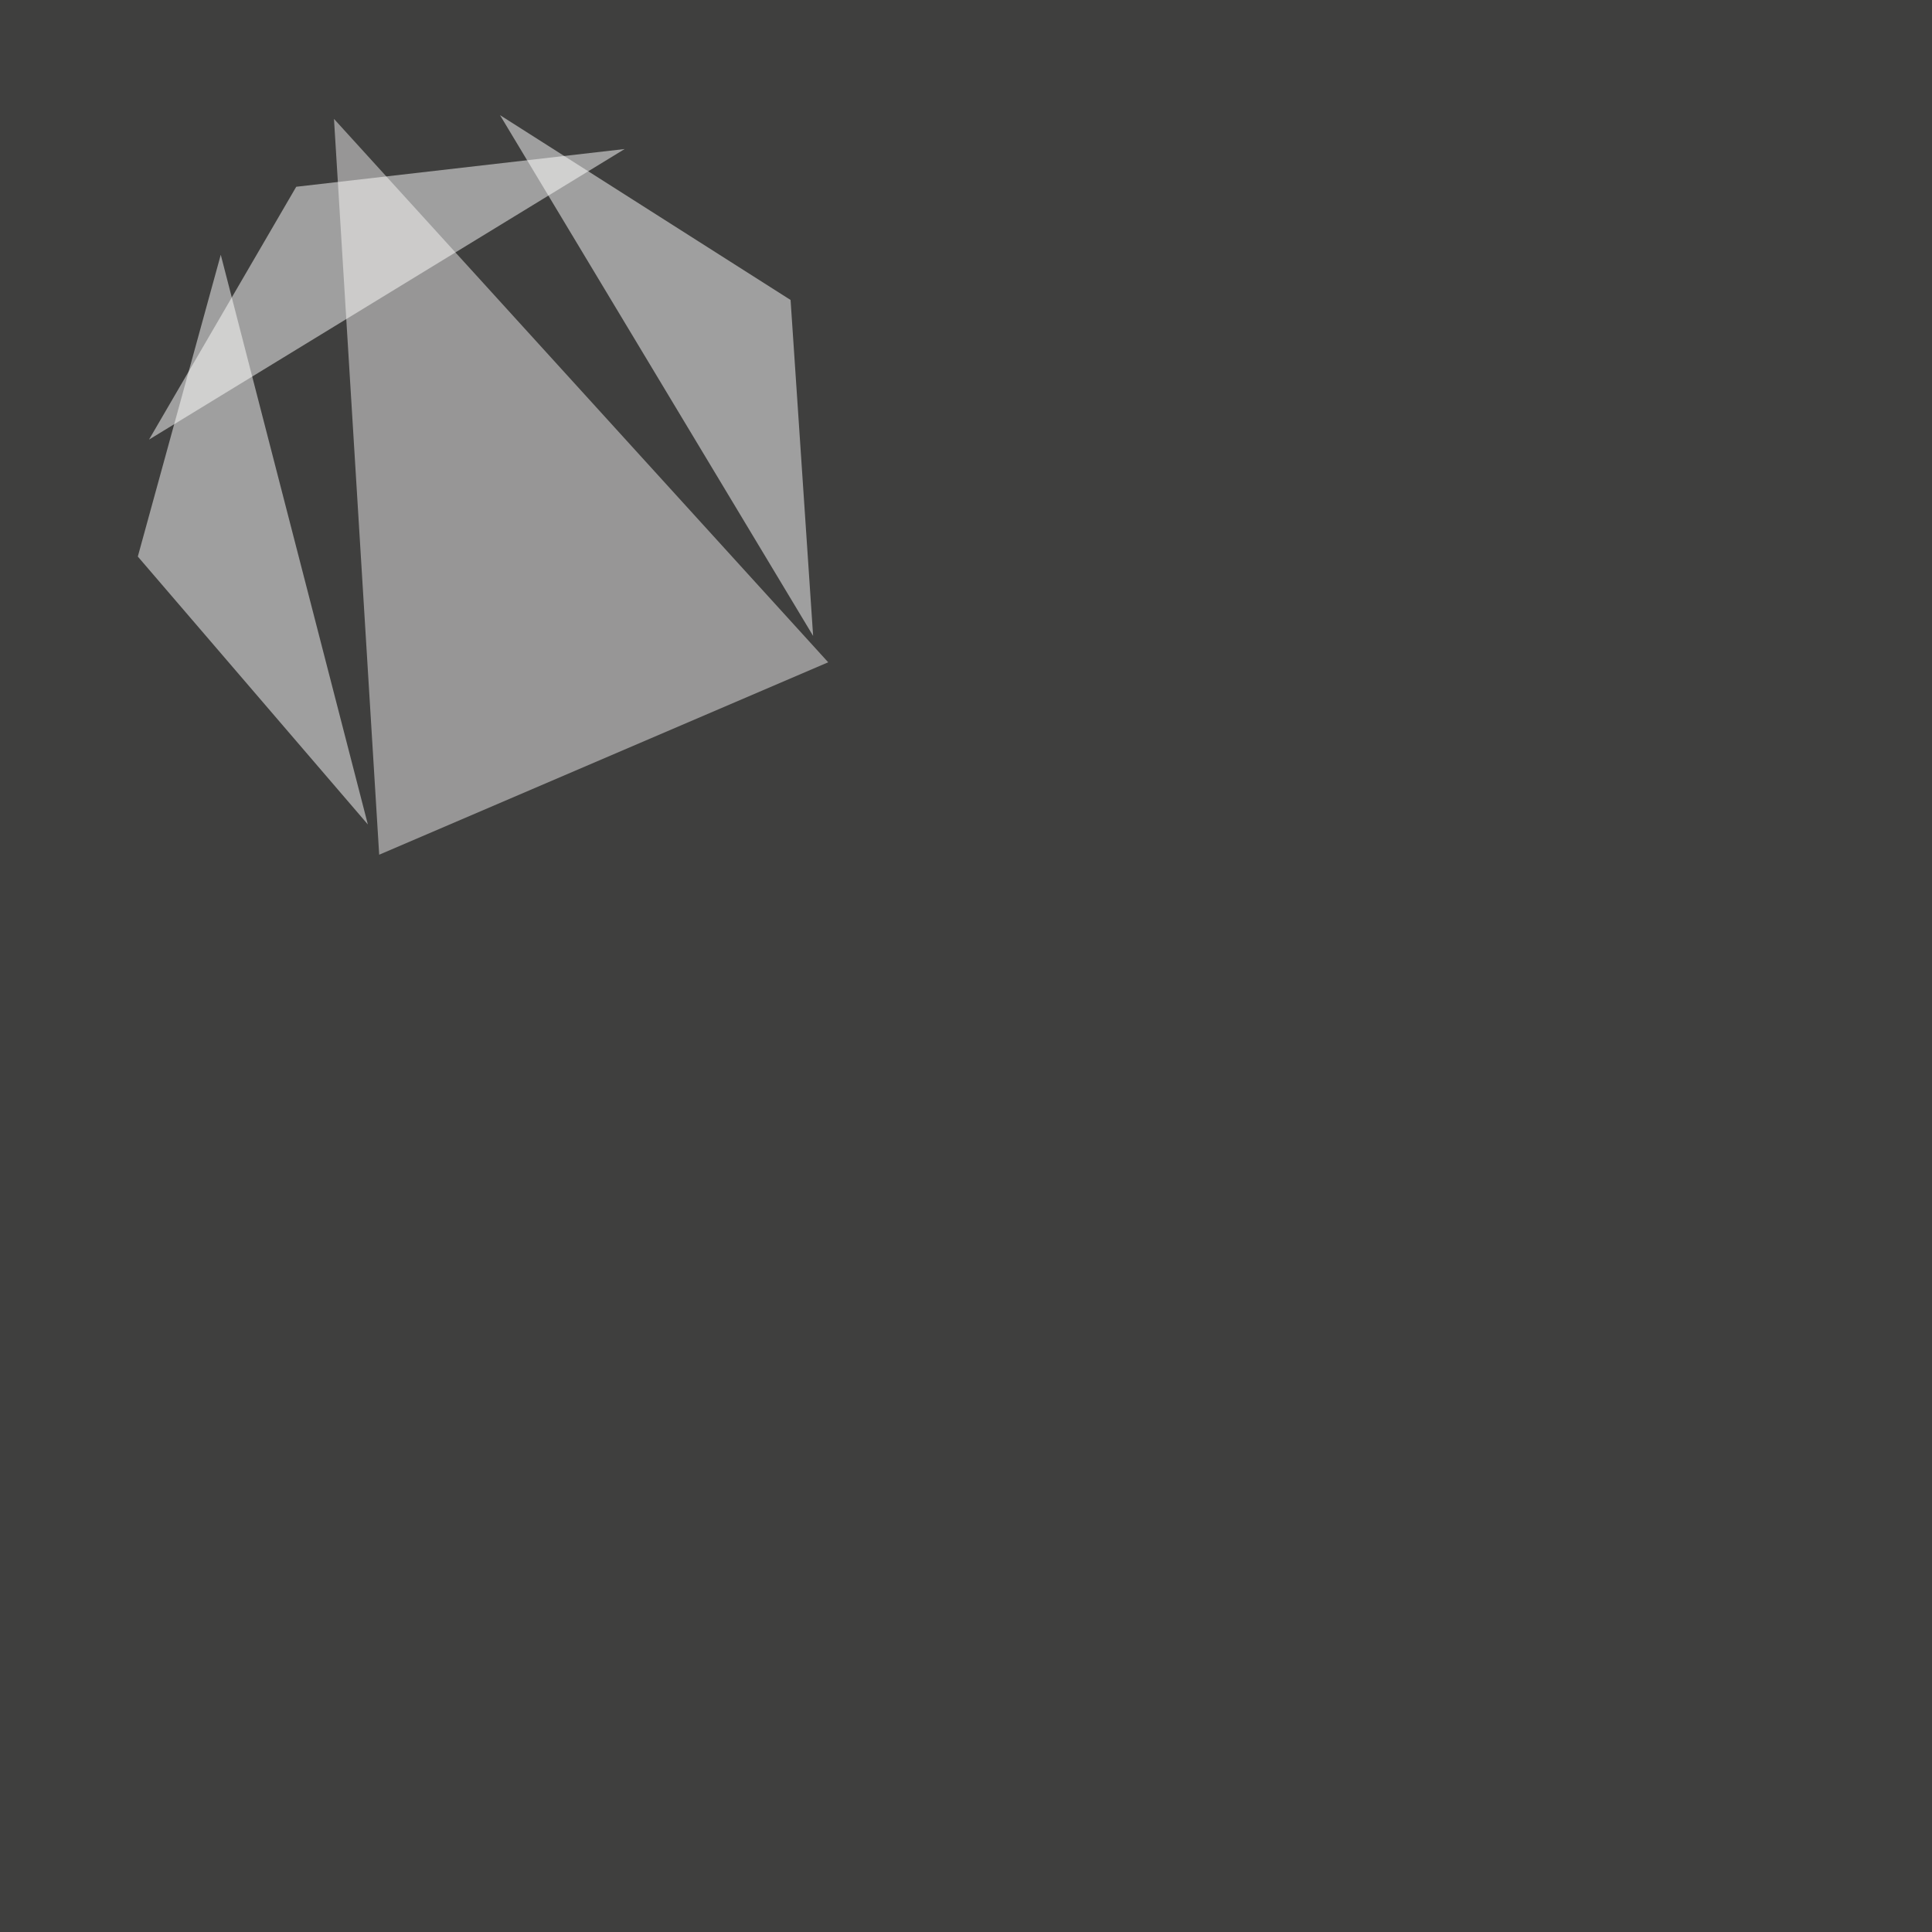 <svg xmlns="http://www.w3.org/2000/svg" width="1500" height="1500"><filter id="a"><feGaussianBlur stdDeviation="55"/></filter><rect width="100%" height="100%" fill="#3f3f3e"/><g filter="url(#a)"><g fill-opacity=".5"><path fill="#f0efef" d="M259.3 92.3L643 514.2 294.4 663.6z"/><path fill="#fff" d="M107 432.1l178.6 208-114.2-442.3zm524.3 61.6L388.2 89.4l225.6 143.5z"/><path fill="#fff" d="M115.7 341.3L485 115.7 230 145z"/></g></g></svg>